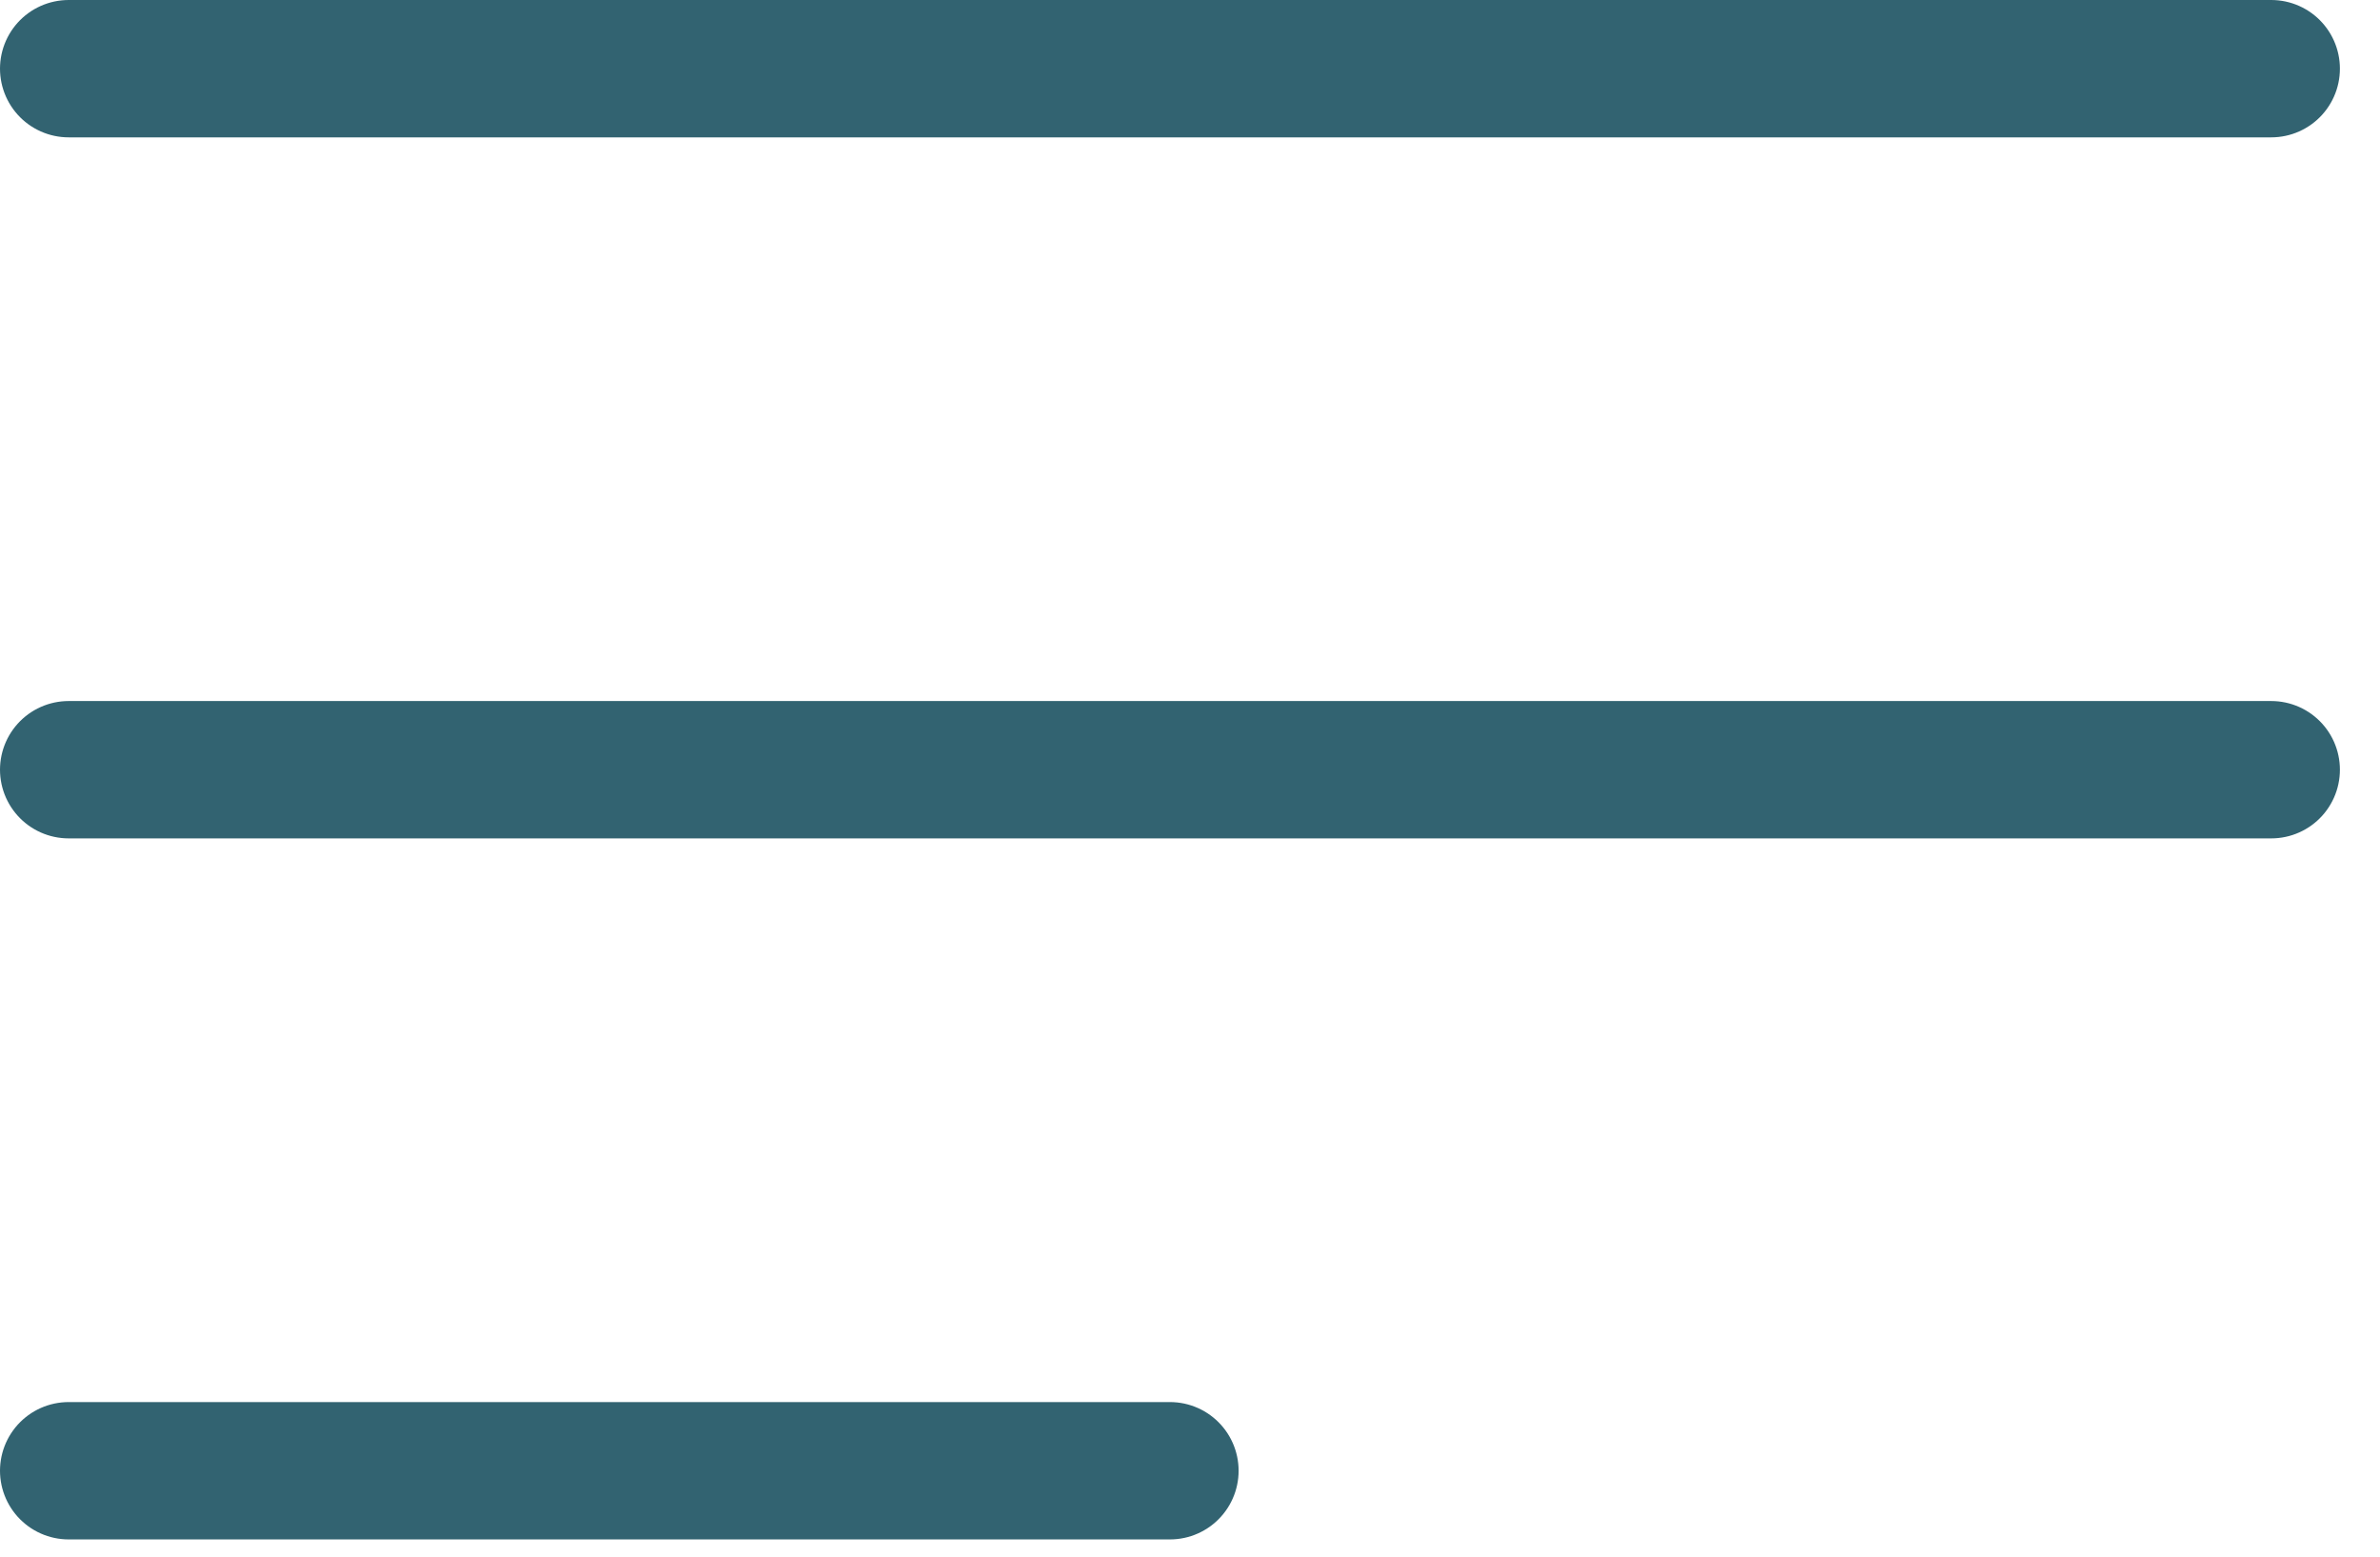 <svg width="26" height="17" viewBox="0 0 26 17" fill="none" xmlns="http://www.w3.org/2000/svg">
<path d="M0.75 0.75H24.812M0.75 8.406H24.812M0.75 16.062H12.781" stroke="#326371" stroke-width="1.5" stroke-linecap="round" stroke-linejoin="round"/>
</svg>
